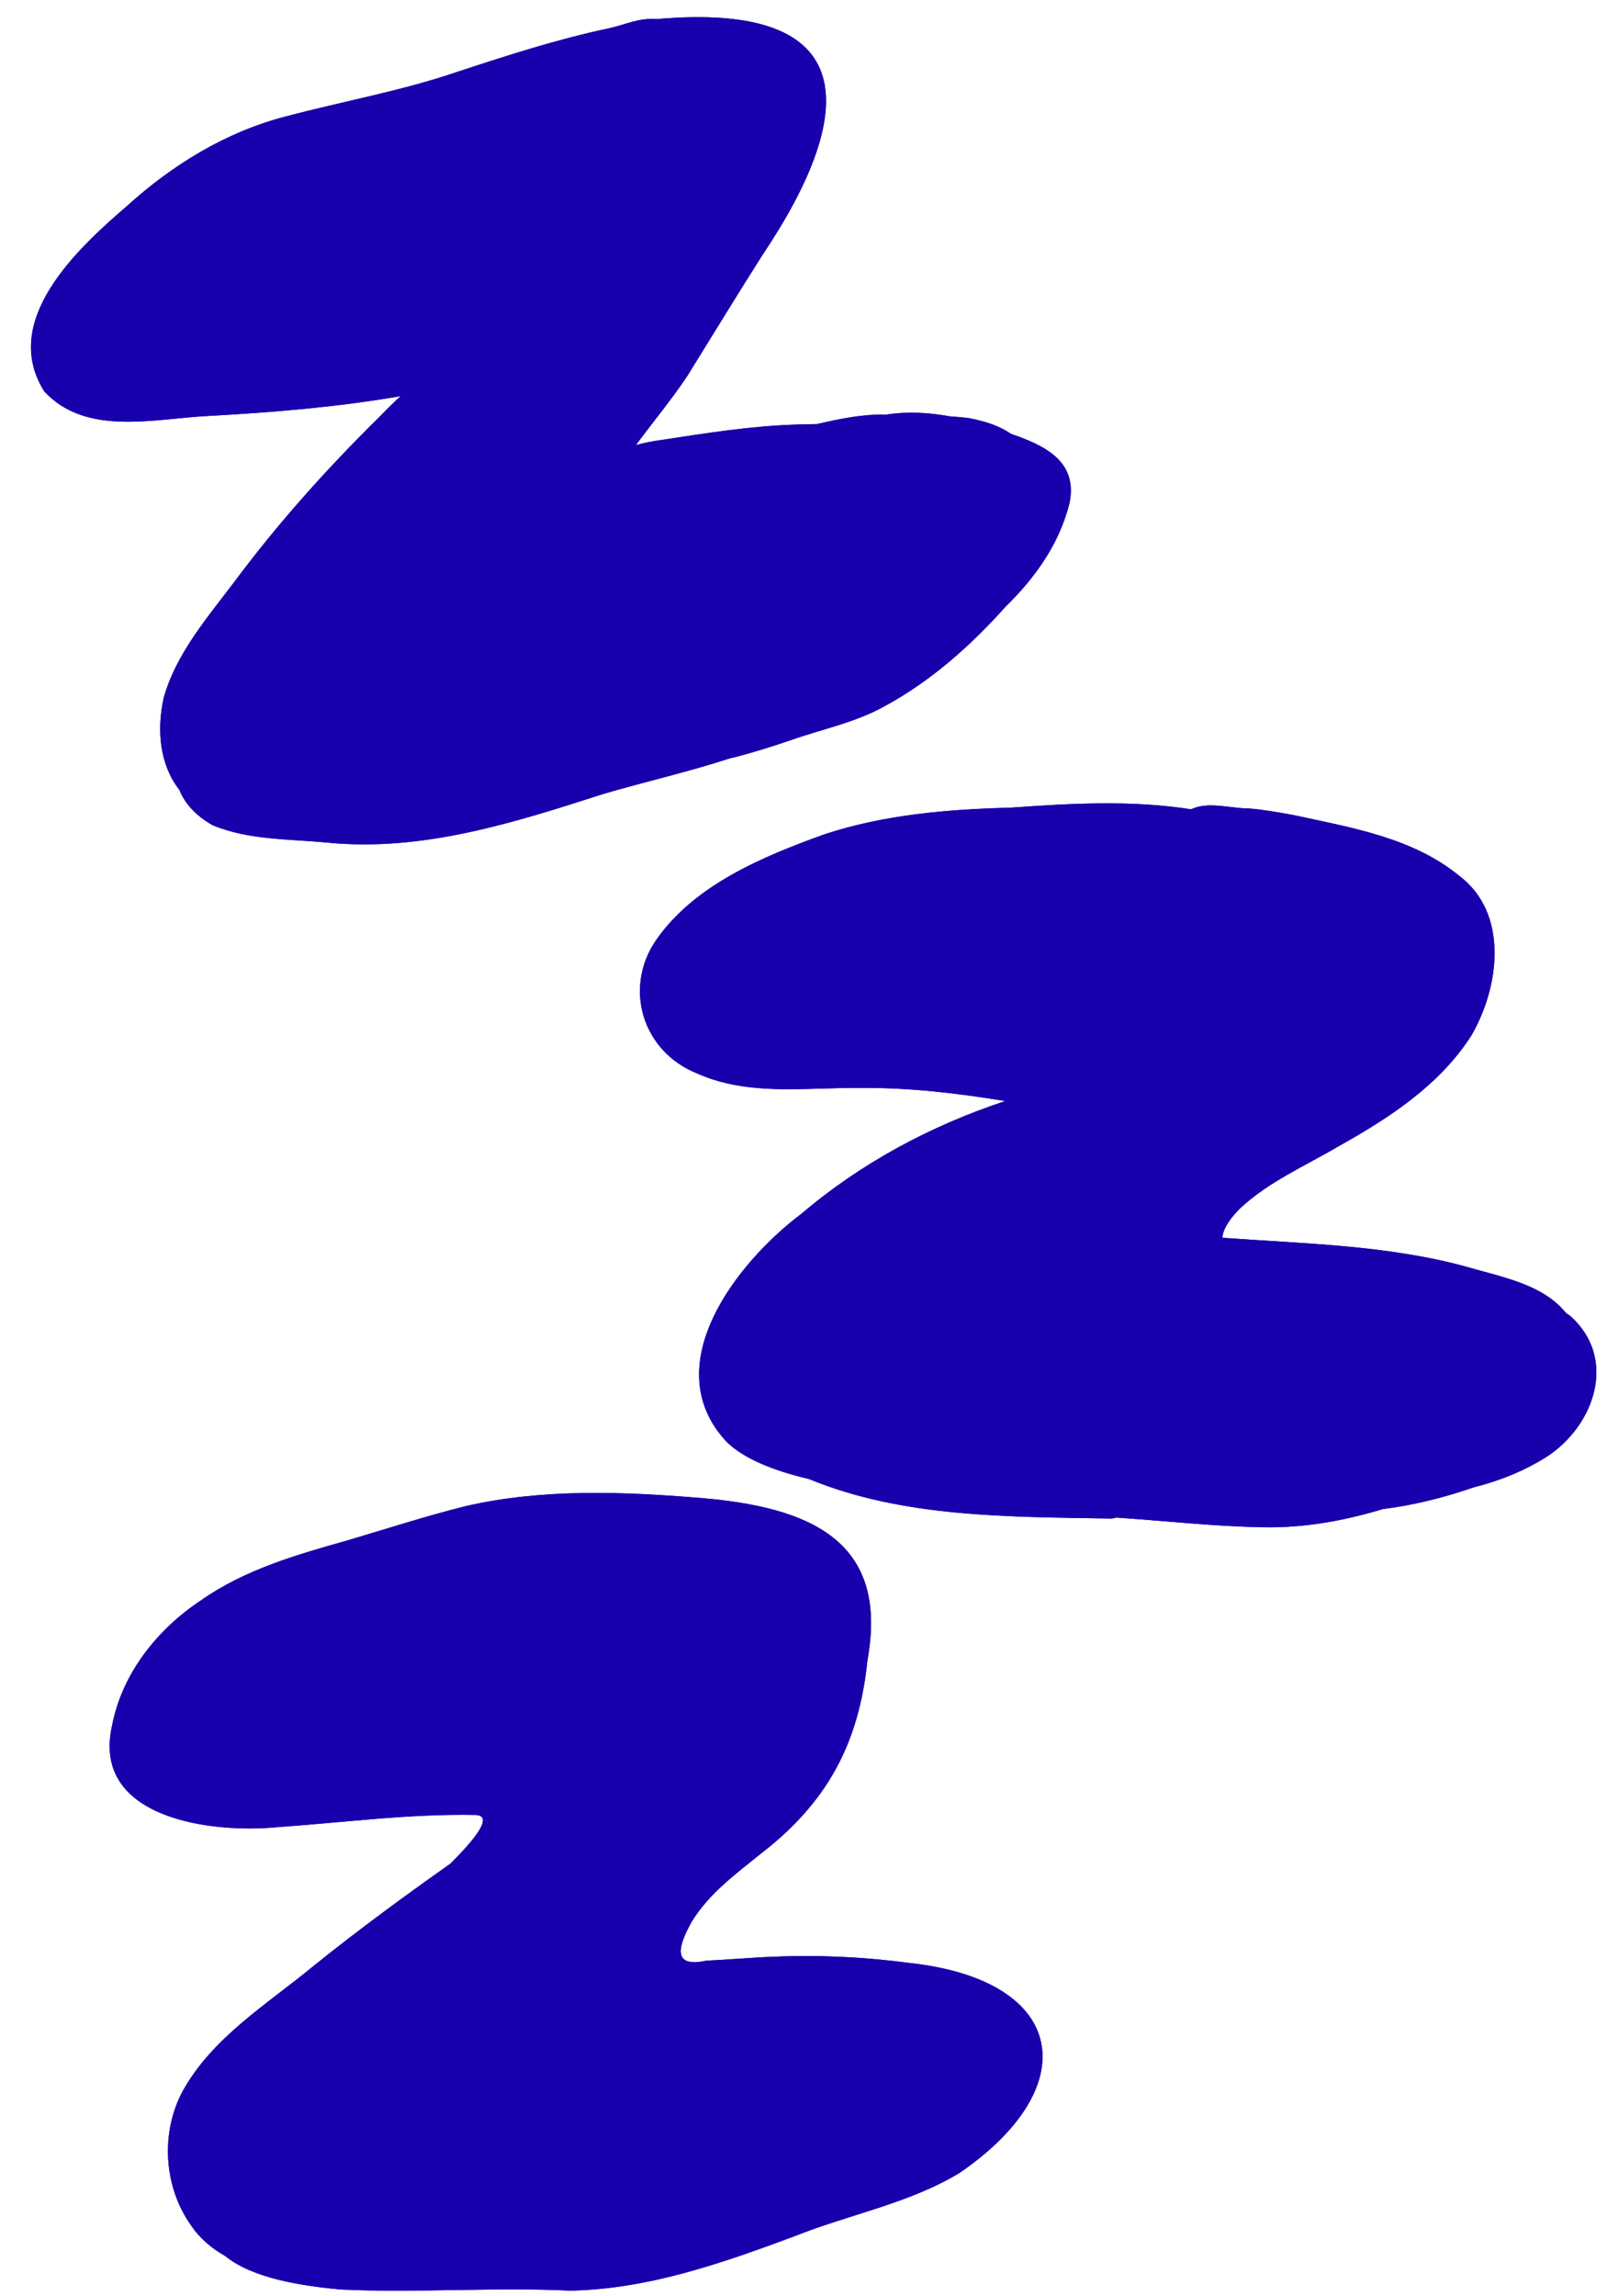 <svg xmlns="http://www.w3.org/2000/svg" xmlns:xlink="http://www.w3.org/1999/xlink" width="718" zoomAndPan="magnify" viewBox="0 0 538.5 763.5" height="1018" preserveAspectRatio="xMidYMid meet" version="1.0"><path fill="#1800ad" d="M 302.723 652.863 C 287.727 650.852 272.535 650.105 257.422 650.758 C 249.887 651.016 242.371 651.738 234.84 652.086 C 222.812 654.727 226.066 646.285 230.07 639.121 C 235.68 629.91 244.484 623.391 252.754 616.727 C 274.992 599.676 285.715 579.988 288.527 552.09 C 295.934 511.594 268.09 501.258 233.664 498.242 C 207.523 496.059 180.426 494.992 154.723 500.945 C 141.465 504.262 128.477 508.477 115.379 512.359 C 98.516 517.109 81.316 522.055 66.824 532.258 C 52.344 541.832 40.613 556.543 37.285 573.844 C 30.195 604.848 70.406 609.902 92.645 607.633 C 114.5 606.113 136.297 603.16 158.25 603.617 C 165.367 603.922 154.727 614.848 149.906 619.734 C 134.402 630.703 119.07 641.91 104.273 653.848 C 88.863 666.566 70.773 677.488 60.805 695.387 C 53.363 709.152 54.398 727.098 63.402 739.902 C 66.438 744.461 70.414 747.758 74.898 750.297 C 83.871 757.621 99.77 760.176 113.406 761.441 C 138.785 762.625 164.262 760.59 189.695 761.812 C 215.609 761.32 240.227 752.645 264.266 743.715 C 282.469 736.426 302.281 732.875 319.199 722.637 C 361.305 693.684 354.684 658.59 302.723 652.863 Z M 302.723 652.863 " fill-opacity="1" fill-rule="nonzero"/><path fill="#1800ad" d="M 522.762 438.094 C 522.195 437.535 521.59 437.102 520.961 436.773 C 513.07 426.922 499.16 424.684 487.574 421.238 C 461.172 414.051 433.777 413.656 406.633 411.656 C 406.578 408.668 409.715 404.562 412.445 401.898 C 421.996 392.957 434.172 387.754 445.32 381.164 C 462.109 371.793 478.922 360.82 489.449 344.301 C 498.77 328.145 501.961 303.715 485.254 291.195 C 469.875 278.613 449.496 275.266 430.609 271.148 C 425.523 270.191 420.414 269.285 415.258 268.863 C 413.238 268.867 411.137 268.613 409.02 268.359 C 404.605 267.828 400.125 267.297 396.18 269.152 C 376.375 266.062 356.316 267.18 336.402 268.598 C 315.418 269.156 294.137 270.871 274.105 277.512 C 253.602 284.918 230.898 294.305 218.113 312.816 C 207.27 328.82 213.812 349.746 231.777 356.957 C 244.91 362.879 259.238 362.457 273.414 362.031 C 277.859 361.898 282.293 361.766 286.668 361.828 C 302.676 361.688 318.578 363.602 334.359 366.18 C 309.695 374.328 286.395 386.785 266.586 403.652 C 244.965 419.91 218.297 454.141 241.484 479.309 C 247.117 485.035 257.121 489.062 269.113 491.898 C 300.43 504.809 335.746 504.422 369.168 505.027 C 369.922 505.047 370.625 504.93 371.27 504.707 C 387.531 505.801 403.746 507.648 420.043 507.926 C 433.613 508.211 447.031 505.785 460.012 501.871 C 470.246 500.59 480.312 498.066 490.086 494.676 C 498.711 492.492 507.012 489.246 514.68 484.336 C 530.211 474.098 537.961 452.199 522.762 438.094 Z M 522.762 438.094 " fill-opacity="1" fill-rule="nonzero"/><path fill="#1800ad" d="M 69.805 138.301 C 91.035 137.141 112.301 135.367 133.27 131.738 C 130.668 134.078 128.207 136.578 125.82 139.02 C 108.523 156.094 92.348 174.148 77.832 193.66 C 68.824 205.602 58.523 217.461 54.434 232.141 C 51.992 243.238 53.285 254.547 59.629 262.645 C 61.465 267.172 64.98 271.191 70.691 274.43 C 82.832 279.496 96.305 278.98 109.18 280.258 C 140.793 283.305 171.184 273.531 200.867 263.984 C 214.582 259.98 228.672 256.781 242.285 252.355 C 243.121 252.121 243.922 251.91 244.656 251.773 C 250.836 250.133 256.957 248.25 263.004 246.164 C 273.453 242.469 284.504 240.316 294.254 234.848 C 309.637 226.523 322.875 214.734 334.547 201.672 C 344.398 192.059 352.449 180.695 355.766 167.172 C 358.516 153.199 347.195 148.078 336.281 144.297 C 332.93 141.957 328.266 140.156 322.062 139.02 C 320.039 138.781 318.02 138.605 316 138.484 C 308.852 137.172 301.582 136.789 294.539 137.926 C 287.25 137.648 279.387 139.27 271.703 141.043 C 269.465 141.07 267.234 141.125 265.016 141.195 C 249.828 141.645 234.789 144.066 219.789 146.359 C 217.699 146.621 214.75 147.168 211.527 148 C 217.242 140.23 223.473 132.816 228.781 124.766 C 237.016 111.492 245.125 98.141 253.504 84.957 C 285.652 37.094 286.828 0.289 218.238 6.363 C 212.648 5.828 207.836 8.262 202.551 9.414 C 185.441 13.02 168.852 18.402 152.262 23.855 C 133.566 30.246 114.078 33.68 95.023 38.746 C 75.141 43.867 57.289 54.859 42.164 68.574 C 25.48 82.91 -0.02 106.719 14.719 130.152 C 28.703 145.312 51.602 139.152 69.805 138.301 Z M 69.805 138.301 " fill-opacity="1" fill-rule="nonzero"/><path fill="#1800ad" d="M 302.723 652.863 C 287.727 650.852 272.535 650.105 257.422 650.758 C 249.887 651.016 242.371 651.738 234.84 652.086 C 222.812 654.727 226.066 646.285 230.07 639.121 C 235.68 629.91 244.484 623.391 252.754 616.727 C 274.992 599.676 285.715 579.988 288.527 552.09 C 295.934 511.594 268.09 501.258 233.664 498.242 C 207.523 496.059 180.426 494.992 154.723 500.945 C 141.465 504.262 128.477 508.477 115.379 512.359 C 98.516 517.109 81.316 522.055 66.824 532.258 C 52.344 541.832 40.613 556.543 37.285 573.844 C 30.195 604.848 70.406 609.902 92.645 607.633 C 114.5 606.113 136.297 603.16 158.25 603.617 C 165.367 603.922 154.727 614.848 149.906 619.734 C 134.402 630.703 119.07 641.91 104.273 653.848 C 88.863 666.566 70.773 677.488 60.805 695.387 C 53.363 709.152 54.398 727.098 63.402 739.902 C 66.438 744.461 70.414 747.758 74.898 750.297 C 83.871 757.621 99.77 760.176 113.406 761.441 C 138.785 762.625 164.262 760.59 189.695 761.812 C 215.609 761.32 240.227 752.645 264.266 743.715 C 282.469 736.426 302.281 732.875 319.199 722.637 C 361.305 693.684 354.684 658.59 302.723 652.863 Z M 302.723 652.863 " fill-opacity="1" fill-rule="nonzero"/><path fill="#1800ad" d="M 522.762 438.094 C 522.195 437.535 521.59 437.102 520.961 436.773 C 513.07 426.922 499.16 424.684 487.574 421.238 C 461.172 414.051 433.777 413.656 406.633 411.656 C 406.578 408.668 409.715 404.562 412.445 401.898 C 421.996 392.957 434.172 387.754 445.32 381.164 C 462.109 371.793 478.922 360.82 489.449 344.301 C 498.77 328.145 501.961 303.715 485.254 291.195 C 469.875 278.613 449.496 275.266 430.609 271.148 C 425.523 270.191 420.414 269.285 415.258 268.863 C 413.238 268.867 411.137 268.613 409.02 268.359 C 404.605 267.828 400.125 267.297 396.18 269.152 C 376.375 266.062 356.316 267.18 336.402 268.598 C 315.418 269.156 294.137 270.871 274.105 277.512 C 253.602 284.918 230.898 294.305 218.113 312.816 C 207.27 328.82 213.812 349.746 231.777 356.957 C 244.91 362.879 259.238 362.457 273.414 362.031 C 277.859 361.898 282.293 361.766 286.668 361.828 C 302.676 361.688 318.578 363.602 334.359 366.18 C 309.695 374.328 286.395 386.785 266.586 403.652 C 244.965 419.91 218.297 454.141 241.484 479.309 C 247.117 485.035 257.121 489.062 269.113 491.898 C 300.43 504.809 335.746 504.422 369.168 505.027 C 369.922 505.047 370.625 504.93 371.27 504.707 C 387.531 505.801 403.746 507.648 420.043 507.926 C 433.613 508.211 447.031 505.785 460.012 501.871 C 470.246 500.59 480.312 498.066 490.086 494.676 C 498.711 492.492 507.012 489.246 514.68 484.336 C 530.211 474.098 537.961 452.199 522.762 438.094 Z M 522.762 438.094 " fill-opacity="1" fill-rule="nonzero"/><path fill="#1800ad" d="M 69.805 138.301 C 91.035 137.141 112.301 135.367 133.27 131.738 C 130.668 134.078 128.207 136.578 125.82 139.02 C 108.523 156.094 92.348 174.148 77.832 193.66 C 68.824 205.602 58.523 217.461 54.434 232.141 C 51.992 243.238 53.285 254.547 59.629 262.645 C 61.465 267.172 64.98 271.191 70.691 274.43 C 82.832 279.496 96.305 278.98 109.18 280.258 C 140.793 283.305 171.184 273.531 200.867 263.984 C 214.582 259.98 228.672 256.781 242.285 252.355 C 243.121 252.121 243.922 251.91 244.656 251.773 C 250.836 250.133 256.957 248.25 263.004 246.164 C 273.453 242.469 284.504 240.316 294.254 234.848 C 309.637 226.523 322.875 214.734 334.547 201.672 C 344.398 192.059 352.449 180.695 355.766 167.172 C 358.516 153.199 347.195 148.078 336.281 144.297 C 332.93 141.957 328.266 140.156 322.062 139.02 C 320.039 138.781 318.02 138.605 316 138.484 C 308.852 137.172 301.582 136.789 294.539 137.926 C 287.25 137.648 279.387 139.27 271.703 141.043 C 269.465 141.07 267.234 141.125 265.016 141.195 C 249.828 141.645 234.789 144.066 219.789 146.359 C 217.699 146.621 214.75 147.168 211.527 148 C 217.242 140.23 223.473 132.816 228.781 124.766 C 237.016 111.492 245.125 98.141 253.504 84.957 C 285.652 37.094 286.828 0.289 218.238 6.363 C 212.648 5.828 207.836 8.262 202.551 9.414 C 185.441 13.02 168.852 18.402 152.262 23.855 C 133.566 30.246 114.078 33.68 95.023 38.746 C 75.141 43.867 57.289 54.859 42.164 68.574 C 25.48 82.91 -0.02 106.719 14.719 130.152 C 28.703 145.312 51.602 139.152 69.805 138.301 Z M 69.805 138.301 " fill-opacity="1" fill-rule="nonzero"/></svg>